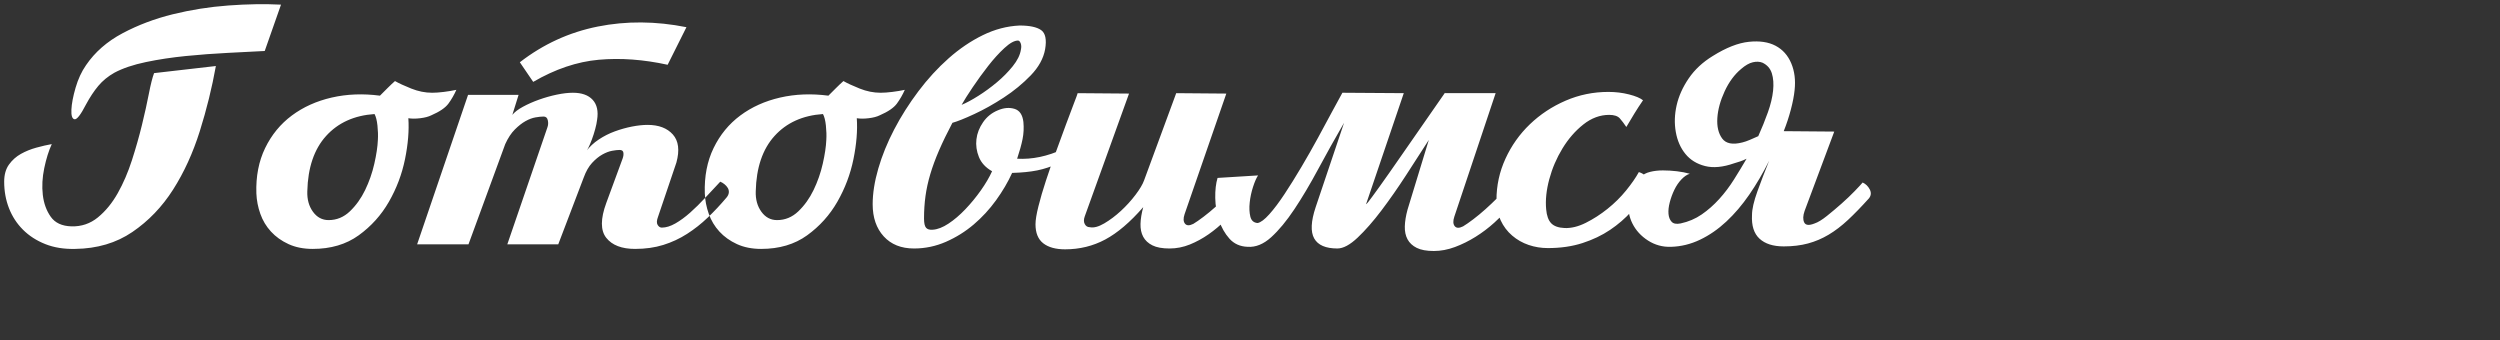 <?xml version="1.0" encoding="UTF-8"?> <!-- Generator: Adobe InDesign 5.0 SVG Export Plug-in, SVG Library version: 6.0 build 100 --> <svg xmlns="http://www.w3.org/2000/svg" xmlns:xlink="http://www.w3.org/1999/xlink" x="0pt" y="0pt" width="449.053pt" height="61.112pt" xml:space="preserve"><rect width="100%" height="100%" fill="#333333" stroke="none"/> <clipPath id="clp1" fill="none"> <path shape-rendering="crispEdges" stroke="#000000" d="M0,0h449.053v61.112H0z"></path> </clipPath> <g clip-path="url(#clp1)" fill="none"> <g transform="matrix(1 0 0 1 100.425 106.138)"> <path fill="#FFFFFF" d="M-63.525-88.626c-0.4,1.067-0.817,2.717-1.25,4.95c-0.434,2.234-0.984,4.717-1.65,7.45 c-0.667,2.734-1.467,5.55-2.4,8.45c-0.934,2.9-2.067,5.534-3.4,7.9c-1.334,2.367-2.917,4.3-4.75,5.8 c-1.834,1.5-3.95,2.217-6.35,2.15c-2.267-0.066-3.917-0.833-4.95-2.3c-1.034-1.466-1.667-3.216-1.9-5.25 c-0.234-2.033-0.117-4.166,0.35-6.4c0.466-2.233,1.066-4.15,1.8-5.75c-1.134,0.2-2.367,0.484-3.7,0.85 c-1.334,0.367-2.567,0.867-3.7,1.5c-1.134,0.634-2.084,1.484-2.85,2.55c-0.767,1.067-1.15,2.434-1.15,4.1 c0,2.267,0.383,4.384,1.15,6.35c0.766,1.967,1.883,3.684,3.35,5.15c1.466,1.467,3.25,2.617,5.35,3.45 c2.1,0.833,4.483,1.216,7.15,1.15c5.266-0.067,9.833-1.416,13.7-4.05c3.866-2.633,7.116-6.016,9.75-10.15 c2.633-4.133,4.766-8.8,6.4-14c1.633-5.2,2.916-10.4,3.85-15.6C-48.725-90.326-63.525-88.626-63.525-88.626z M-33.125-105.026 c-3.867-0.2-8.067-0.133-12.6,0.2c-4.534,0.334-8.967,1.034-13.3,2.1c-4.334,1.067-8.35,2.584-12.05,4.55 c-3.7,1.967-6.617,4.517-8.75,7.65c-1.067,1.534-1.9,3.334-2.5,5.4c-0.6,2.067-0.934,3.817-1,5.25 c-0.067,1.434,0.183,2.2,0.75,2.3c0.566,0.1,1.483-1.083,2.75-3.55c0.933-1.733,1.916-3.216,2.95-4.45 c1.033-1.233,2.316-2.283,3.85-3.15c2-1.066,4.516-1.916,7.55-2.55c3.033-0.633,6.233-1.116,9.6-1.45 c3.366-0.333,6.716-0.583,10.05-0.75c3.333-0.166,6.266-0.316,8.8-0.45C-37.025-93.926-33.125-105.026-33.125-105.026z M-20.976-82.776c-3.634,0.834-6.817,2.267-9.55,4.3c-2.734,2.034-4.867,4.634-6.4,7.8c-1.534,3.167-2.233,6.784-2.1,10.85 c0.067,1.667,0.383,3.3,0.95,4.9c0.566,1.6,1.416,3.017,2.55,4.25c1.133,1.234,2.533,2.234,4.2,3c1.666,0.766,3.6,1.15,5.8,1.15 c4.333,0,8-1.084,11-3.25c3-2.166,5.416-4.85,7.25-8.05c1.833-3.2,3.116-6.6,3.85-10.2c0.733-3.6,1-6.866,0.8-9.8 c0.8,0.134,1.75,0.134,2.85,0c1.1-0.133,1.983-0.366,2.65-0.7c2-0.866,3.366-1.8,4.1-2.8c0.733-1,1.366-2.1,1.9-3.3 c-0.934,0.2-1.934,0.367-3,0.5c-1.067,0.134-2,0.2-2.8,0.2c-1.667,0-3.334-0.333-5-1c-1.667-0.666-2.967-1.266-3.9-1.8 c-0.534,0.467-1.134,1.034-1.8,1.7c-0.667,0.667-1.267,1.267-1.8,1.8C-13.493-83.758-17.343-83.608-20.976-82.776z M-10.026-76.076c0.133,1.234,0.166,2.384,0.1,3.45c-0.067,1.6-0.35,3.5-0.85,5.7c-0.5,2.2-1.234,4.3-2.2,6.3 c-0.967,2-2.184,3.7-3.65,5.1c-1.467,1.4-3.167,2.1-5.1,2.1c-1.534,0-2.784-0.666-3.75-2c-0.967-1.333-1.417-2.966-1.35-4.9 c0.133-5.666,1.633-10.083,4.5-13.25c2.866-3.166,6.733-4.916,11.6-5.25C-10.393-78.226-10.16-77.308-10.026-76.076z M42.124-75.226c-0.234,0.867-0.5,1.7-0.8,2.5c-0.3,0.8-0.584,1.467-0.85,2c-0.267,0.534-0.434,0.8-0.5,0.8c0.8-1.066,1.8-2,3-2.8 c1.2-0.8,2.483-1.45,3.85-1.95c1.366-0.5,2.733-0.883,4.1-1.15c1.366-0.266,2.616-0.4,3.75-0.4c2.666,0,4.683,0.767,6.05,2.3 c1.366,1.534,1.65,3.767,0.85,6.7c0,0-4.4,13-4.4,13c-0.334,0.867-0.367,1.517-0.1,1.95c0.266,0.434,0.6,0.65,1,0.65 c1,0,2.083-0.333,3.25-1c1.166-0.666,2.35-1.533,3.55-2.6c1.2-1.066,2.4-2.25,3.6-3.55c1.2-1.3,2.4-2.583,3.6-3.85 c0.333,0.134,0.666,0.334,1,0.6c0.333,0.267,0.6,0.567,0.8,0.9c0.2,0.334,0.283,0.7,0.25,1.1c-0.034,0.4-0.217,0.8-0.55,1.2 c-1.467,1.734-2.967,3.334-4.5,4.8c-1.534,1.467-3.184,2.767-4.95,3.9c-1.767,1.134-3.667,2.017-5.7,2.65 c-2.034,0.633-4.284,0.95-6.75,0.95c-3.2,0-5.5-0.884-6.9-2.65c-1.4-1.766-1.4-4.55,0-8.35c0,0,3.9-10.6,3.9-10.6 c0.2-0.533,0.266-1.016,0.2-1.45c-0.067-0.433-0.367-0.65-0.9-0.65c-0.467,0-1.067,0.067-1.8,0.2 c-0.734,0.134-1.517,0.434-2.35,0.9c-0.834,0.467-1.65,1.134-2.45,2c-0.8,0.867-1.467,2.034-2,3.5c0,0-6.1,16-6.1,16h-12.2 c0,0,9.6-28,9.6-28c0.2-0.533,0.233-1.1,0.1-1.7c-0.134-0.6-0.467-0.9-1-0.9c-0.534,0-1.184,0.067-1.95,0.2 c-0.767,0.134-1.567,0.434-2.4,0.9c-0.834,0.467-1.684,1.134-2.55,2c-0.867,0.867-1.634,2.034-2.3,3.5c0,0-8.8,24-8.8,24h-12.3 l12.2-35.8h12.1c0,0-1.5,4.8-1.5,4.8c0.533-0.666,1.383-1.316,2.55-1.95c1.166-0.633,2.45-1.2,3.85-1.7 c1.4-0.5,2.816-0.9,4.25-1.2c1.433-0.3,2.716-0.45,3.85-0.45c2.133,0,3.716,0.567,4.75,1.7c1.033,1.134,1.383,2.734,1.05,4.8 C42.506-76.826,42.356-76.091,42.124-75.226z M42.724-99.776c-6.834,1.367-13.05,4.217-18.65,8.55c0,0,3.2,4.7,3.2,4.7 c5.266-3.066,10.5-4.833,15.7-5.3c5.2-0.466,10.7-0.066,16.5,1.2c0,0,4.5-9,4.5-9C56.639-101.091,49.556-101.141,42.724-99.776z M86.423-82.776c-3.634,0.834-6.817,2.267-9.55,4.3c-2.734,2.034-4.867,4.634-6.4,7.8c-1.534,3.167-2.233,6.784-2.1,10.85 c0.067,1.667,0.383,3.3,0.95,4.9c0.566,1.6,1.416,3.017,2.55,4.25c1.133,1.234,2.533,2.234,4.2,3c1.666,0.766,3.6,1.15,5.8,1.15 c4.333,0,8-1.084,11-3.25c3-2.166,5.416-4.85,7.25-8.05c1.833-3.2,3.116-6.6,3.85-10.2c0.733-3.6,1-6.866,0.8-9.8 c0.8,0.134,1.75,0.134,2.85,0c1.1-0.133,1.983-0.366,2.65-0.7c2-0.866,3.366-1.8,4.1-2.8c0.733-1,1.366-2.1,1.9-3.3 c-0.934,0.2-1.934,0.367-3,0.5c-1.067,0.134-2,0.2-2.8,0.2c-1.667,0-3.334-0.333-5-1c-1.667-0.666-2.967-1.266-3.9-1.8 c-0.534,0.467-1.134,1.034-1.8,1.7c-0.667,0.667-1.267,1.267-1.8,1.8C93.906-83.758,90.056-83.608,86.423-82.776z M97.373-76.076 c0.133,1.234,0.166,2.384,0.1,3.45c-0.067,1.6-0.35,3.5-0.85,5.7c-0.5,2.2-1.234,4.3-2.2,6.3c-0.967,2-2.184,3.7-3.65,5.1 c-1.467,1.4-3.167,2.1-5.1,2.1c-1.534,0-2.784-0.666-3.75-2c-0.967-1.333-1.417-2.966-1.35-4.9 c0.133-5.666,1.633-10.083,4.5-13.25c2.866-3.166,6.733-4.916,11.6-5.25C97.006-78.226,97.239-77.308,97.373-76.076z M132.523-85.226c1.166-1.733,2.4-3.433,3.7-5.1c1.3-1.666,2.6-3.1,3.9-4.3s2.383-1.8,3.25-1.8c0.266,0,0.483,0.217,0.65,0.65 c0.166,0.434,0.183,0.95,0.05,1.55c-0.2,1.267-0.85,2.584-1.95,3.95c-1.1,1.367-2.367,2.65-3.8,3.85 c-1.434,1.2-2.917,2.284-4.45,3.25c-1.534,0.967-2.867,1.684-4,2.15C130.473-82.091,131.355-83.491,132.523-85.226z M132.923-78.826c2.3-1.066,4.65-2.383,7.05-3.95c2.4-1.566,4.55-3.333,6.45-5.3c1.9-1.966,3.05-4.05,3.45-6.25 c0.4-2.333,0.083-3.866-0.95-4.6c-1.034-0.733-2.75-1.1-5.15-1.1c-3,0.134-5.934,0.9-8.8,2.3c-2.867,1.4-5.6,3.25-8.2,5.55 c-2.6,2.3-5.017,4.934-7.25,7.9c-2.234,2.967-4.167,6.017-5.8,9.15c-1.634,3.134-2.9,6.25-3.8,9.35c-0.9,3.1-1.35,5.95-1.35,8.55 c0,3.2,0.883,5.767,2.65,7.7c1.766,1.933,4.183,2.9,7.25,2.9c2.666,0,5.216-0.534,7.65-1.6c2.433-1.066,4.65-2.45,6.65-4.15 s3.783-3.633,5.35-5.8c1.566-2.166,2.85-4.35,3.85-6.55c2.333-0.066,4.333-0.266,6-0.6c1.666-0.333,3.366-0.9,5.1-1.7 c0.733-0.333,1.133-0.85,1.2-1.55c0.066-0.7,0.033-1.316-0.1-1.85c-3.734,1.734-7.4,2.5-11,2.3c0.6-1.8,1.033-3.366,1.3-4.7 c0.266-1.333,0.333-2.7,0.2-4.1c-0.2-1.733-0.917-2.783-2.15-3.15c-1.234-0.366-2.55-0.25-3.95,0.35 c-1.467,0.6-2.65,1.55-3.55,2.85c-0.9,1.3-1.434,2.667-1.6,4.1c-0.167,1.434,0.033,2.85,0.6,4.25c0.566,1.4,1.616,2.534,3.15,3.4 c-0.667,1.467-1.567,3-2.7,4.6c-1.134,1.6-2.367,3.1-3.7,4.5c-1.334,1.4-2.684,2.55-4.05,3.45c-1.367,0.9-2.617,1.384-3.75,1.45 c-0.734,0.067-1.267-0.083-1.6-0.45c-0.334-0.366-0.5-1.116-0.5-2.25c0-1.866,0.116-3.65,0.35-5.35 c0.233-1.7,0.616-3.45,1.15-5.25c0.533-1.8,1.233-3.7,2.1-5.7c0.866-2,1.933-4.2,3.2-6.6 C128.873-77.058,130.623-77.758,132.923-78.826z M164.272-48.776c2.933-1.566,5.966-4.15,9.1-7.75c-0.4,1.467-0.617,2.8-0.65,4 c-0.034,1.2,0.183,2.234,0.65,3.1c0.466,0.867,1.2,1.55,2.2,2.05s2.366,0.75,4.1,0.75c1.666,0,3.283-0.317,4.85-0.95 c1.566-0.633,3.066-1.45,4.5-2.45c1.433-1,2.783-2.133,4.05-3.4c1.266-1.266,2.5-2.566,3.7-3.9c0.533-0.6,0.7-1.366,0.5-2.3 c-0.2-0.933-0.667-1.6-1.4-2c-0.667,0.667-1.45,1.45-2.35,2.35c-0.9,0.9-1.834,1.784-2.8,2.65c-0.967,0.867-1.934,1.667-2.9,2.4 c-0.967,0.734-1.784,1.3-2.45,1.7c-0.934,0.467-1.6,0.45-2-0.05c-0.4-0.5-0.434-1.25-0.1-2.25c0,0,10-28.9,10-28.9l-12-0.1 c0,0-7.7,20.9-7.7,20.9c-0.334,0.934-1.017,2.084-2.05,3.45c-1.034,1.367-2.2,2.65-3.5,3.85c-1.3,1.2-2.634,2.2-4,3 c-1.367,0.8-2.517,1.1-3.45,0.9c-0.534,0-0.934-0.25-1.2-0.75c-0.267-0.5-0.267-1.116,0-1.85c0,0,10.6-29.4,10.6-29.4 s-12.3-0.1-12.3-0.1c-0.067,0.267-0.367,1.084-0.9,2.45c-0.534,1.367-1.167,3.05-1.9,5.05c-0.734,2-1.534,4.184-2.4,6.55 c-0.867,2.367-1.667,4.667-2.4,6.9c-0.734,2.234-1.334,4.284-1.8,6.15c-0.467,1.867-0.7,3.3-0.7,4.3 c0,2.067,0.616,3.584,1.85,4.55c1.233,0.966,2.983,1.45,5.25,1.45C158.138-46.426,161.338-47.21,164.272-48.776z M236.672-55.926 c-0.4,1.467-0.617,2.8-0.65,4c-0.034,1.2,0.183,2.234,0.65,3.1c0.466,0.867,1.2,1.55,2.2,2.05s2.366,0.75,4.1,0.75 c1.666,0,3.35-0.317,5.05-0.95c1.7-0.634,3.35-1.45,4.95-2.45s3.1-2.133,4.5-3.4c1.4-1.266,2.7-2.566,3.9-3.9 c0.533-0.6,0.7-1.366,0.5-2.3c-0.2-0.933-0.667-1.6-1.4-2c-0.667,0.667-1.45,1.45-2.35,2.35c-0.9,0.9-1.834,1.784-2.8,2.65 c-0.967,0.867-1.934,1.667-2.9,2.4c-0.967,0.734-1.784,1.3-2.45,1.7c-0.934,0.467-1.6,0.45-2-0.05s-0.434-1.25-0.1-2.25 c0,0,9.9-29.6,9.9-29.6h-12.1v-0.1c0,0-0.1,0.1-0.1,0.1c-4.134,5.934-7.434,10.684-9.9,14.25c-2.467,3.567-4.384,6.3-5.75,8.2 c-1.367,1.9-2.25,3.1-2.65,3.6s-0.567,0.65-0.5,0.45c0,0,9-26.5,9-26.5s-14.7-0.1-14.7-0.1c-0.6,1.067-1.417,2.567-2.45,4.5 c-1.034,1.934-2.167,4.034-3.4,6.3c-1.234,2.267-2.55,4.584-3.95,6.95c-1.4,2.367-2.75,4.534-4.05,6.5 c-1.3,1.967-2.517,3.584-3.65,4.85c-1.134,1.267-2.067,1.967-2.8,2.1c-0.934-0.066-1.517-0.583-1.75-1.55 c-0.234-0.966-0.284-2.083-0.15-3.35c0.133-1.266,0.4-2.516,0.8-3.75c0.4-1.233,0.8-2.15,1.2-2.75c0,0-9.7,0.6-9.7,0.6 c-0.4,1.334-0.583,2.934-0.55,4.8c0.034,1.867,0.334,3.65,0.9,5.35c0.567,1.7,1.4,3.167,2.5,4.4c1.1,1.234,2.55,1.883,4.35,1.95 c1.933,0.133,3.816-0.633,5.65-2.3c1.833-1.666,3.683-3.9,5.55-6.7c1.866-2.8,3.766-6,5.7-9.6c1.933-3.6,4-7.3,6.2-11.1 c0,0-6.8,20.2-6.8,20.2c-1.134,3.4-1.25,5.9-0.35,7.5c0.9,1.6,2.75,2.4,5.55,2.4c1.4,0,3.016-0.867,4.85-2.6 c1.833-1.733,3.733-3.9,5.7-6.5c1.966-2.6,3.933-5.416,5.9-8.45c1.966-3.033,3.783-5.85,5.45-8.45c0,0,0,0,0,0 S236.672-55.926,236.672-55.926z M291.021-78.976c0.633-1.033,1.316-2.083,2.05-3.15c-0.667-0.533-1.784-1-3.35-1.4 c-1.567-0.4-3.217-0.6-4.95-0.6c-3.6,0-7.017,0.7-10.25,2.1c-3.234,1.4-6.084,3.284-8.55,5.65c-2.467,2.367-4.417,5.117-5.85,8.25 c-1.434,3.134-2.15,6.434-2.15,9.9c0,1.8,0.334,3.417,1,4.85c0.666,1.434,1.583,2.65,2.75,3.65c1.166,1,2.483,1.75,3.95,2.25 c1.466,0.5,3,0.75,4.6,0.75c3.066,0,5.833-0.4,8.3-1.2c2.466-0.8,4.666-1.85,6.6-3.15c1.933-1.3,3.65-2.783,5.15-4.45 c1.5-1.666,2.85-3.333,4.05-5c0.533-0.733,0.55-1.566,0.05-2.5c-0.5-0.933-1.284-1.566-2.35-1.9c-0.734,1.334-1.75,2.8-3.05,4.4 c-1.3,1.6-2.784,3.067-4.45,4.4c-1.667,1.334-3.4,2.45-5.2,3.35c-1.8,0.9-3.5,1.317-5.1,1.25c-1.467-0.066-2.534-0.45-3.2-1.15 c-0.667-0.7-1.067-1.816-1.2-3.35c-0.2-2.2,0.05-4.6,0.75-7.2s1.75-5.05,3.15-7.35c1.4-2.3,3.066-4.216,5-5.75 c1.933-1.533,4-2.3,6.2-2.3c1.2,0,2.05,0.284,2.55,0.85c0.5,0.567,1.016,1.25,1.55,2.05 C289.737-76.858,290.387-77.941,291.021-78.976z M331.671-52.876c-0.334-0.7-0.3-1.616,0.1-2.75c0,0,7.1-19,7.1-19 s-12.1-0.1-12.1-0.1c0.666-1.666,1.233-3.383,1.7-5.15c0.466-1.766,0.766-3.316,0.9-4.65c0.266-2.4,0-4.55-0.8-6.45 c-0.8-1.9-2.05-3.3-3.75-4.2c-1.7-0.9-3.834-1.216-6.4-0.95c-2.567,0.267-5.45,1.4-8.65,3.4c-2.4,1.467-4.317,3.25-5.75,5.35 c-1.434,2.1-2.4,4.25-2.9,6.45c-0.5,2.2-0.567,4.334-0.2,6.4c0.366,2.067,1.133,3.817,2.3,5.25c1.166,1.434,2.733,2.4,4.7,2.9 c1.966,0.5,4.283,0.284,6.95-0.65c0.466-0.133,0.95-0.283,1.45-0.45c0.5-0.166,1.016-0.383,1.55-0.65 c-0.934,1.6-1.934,3.25-3,4.95c-1.067,1.7-2.25,3.267-3.55,4.7c-1.3,1.434-2.7,2.667-4.2,3.7c-1.5,1.034-3.184,1.75-5.05,2.15 c-1,0.2-1.717,0.067-2.15-0.4c-0.434-0.466-0.684-1.1-0.75-1.9c-0.067-0.8,0.033-1.716,0.3-2.75c0.266-1.033,0.633-2.033,1.1-3 c0.466-0.966,1.033-1.8,1.7-2.5c0.666-0.7,1.333-1.15,2-1.35c-0.934-0.266-1.967-0.466-3.1-0.6c-1.134-0.133-2.25-0.2-3.35-0.2 c-1.1,0-2.117,0.117-3.05,0.35c-0.934,0.234-1.667,0.617-2.2,1.15c-1.733,1.8-2.716,3.7-2.95,5.7c-0.233,2,0.067,3.834,0.9,5.5 c0.833,1.667,2.083,3.034,3.75,4.1c1.666,1.066,3.5,1.566,5.5,1.5c2.4-0.067,4.716-0.633,6.95-1.7 c2.233-1.066,4.333-2.516,6.3-4.35c1.966-1.833,3.8-3.983,5.5-6.45c1.7-2.466,3.283-5.166,4.75-8.1c-1,2.467-1.934,4.9-2.8,7.3 c-0.867,2.4-1.3,4.3-1.3,5.7c-0.134,2.534,0.466,4.417,1.8,5.65c1.333,1.234,3.266,1.85,5.8,1.85c2.133,0,4.066-0.234,5.8-0.7 c1.733-0.466,3.383-1.166,4.95-2.1c1.566-0.933,3.116-2.116,4.65-3.55c1.533-1.433,3.2-3.15,5-5.15 c0.533-0.666,0.6-1.383,0.2-2.15c-0.4-0.766-0.967-1.316-1.7-1.65c-0.334,0.4-0.967,1.084-1.9,2.05 c-0.934,0.967-1.984,1.967-3.15,3c-1.167,1.034-2.334,2.017-3.5,2.95c-1.167,0.934-2.15,1.534-2.95,1.8 C332.836-52.091,332.003-52.176,331.671-52.876z M312.021-72.976c-0.9-1.233-1.284-2.866-1.15-4.9 c0.133-2.033,0.716-4.166,1.75-6.4c1.033-2.233,2.35-4.016,3.95-5.35c1-0.866,1.933-1.4,2.8-1.6c0.866-0.2,1.633-0.166,2.3,0.1 c1.133,0.534,1.883,1.384,2.25,2.55c0.366,1.167,0.466,2.55,0.3,4.15c-0.167,1.6-0.584,3.334-1.25,5.2 c-0.667,1.867-1.434,3.767-2.3,5.7c-0.734,0.334-1.417,0.634-2.05,0.9c-0.634,0.267-1.217,0.467-1.75,0.6 C314.536-71.426,312.921-71.741,312.021-72.976z"></path> </g> </g> </svg> 